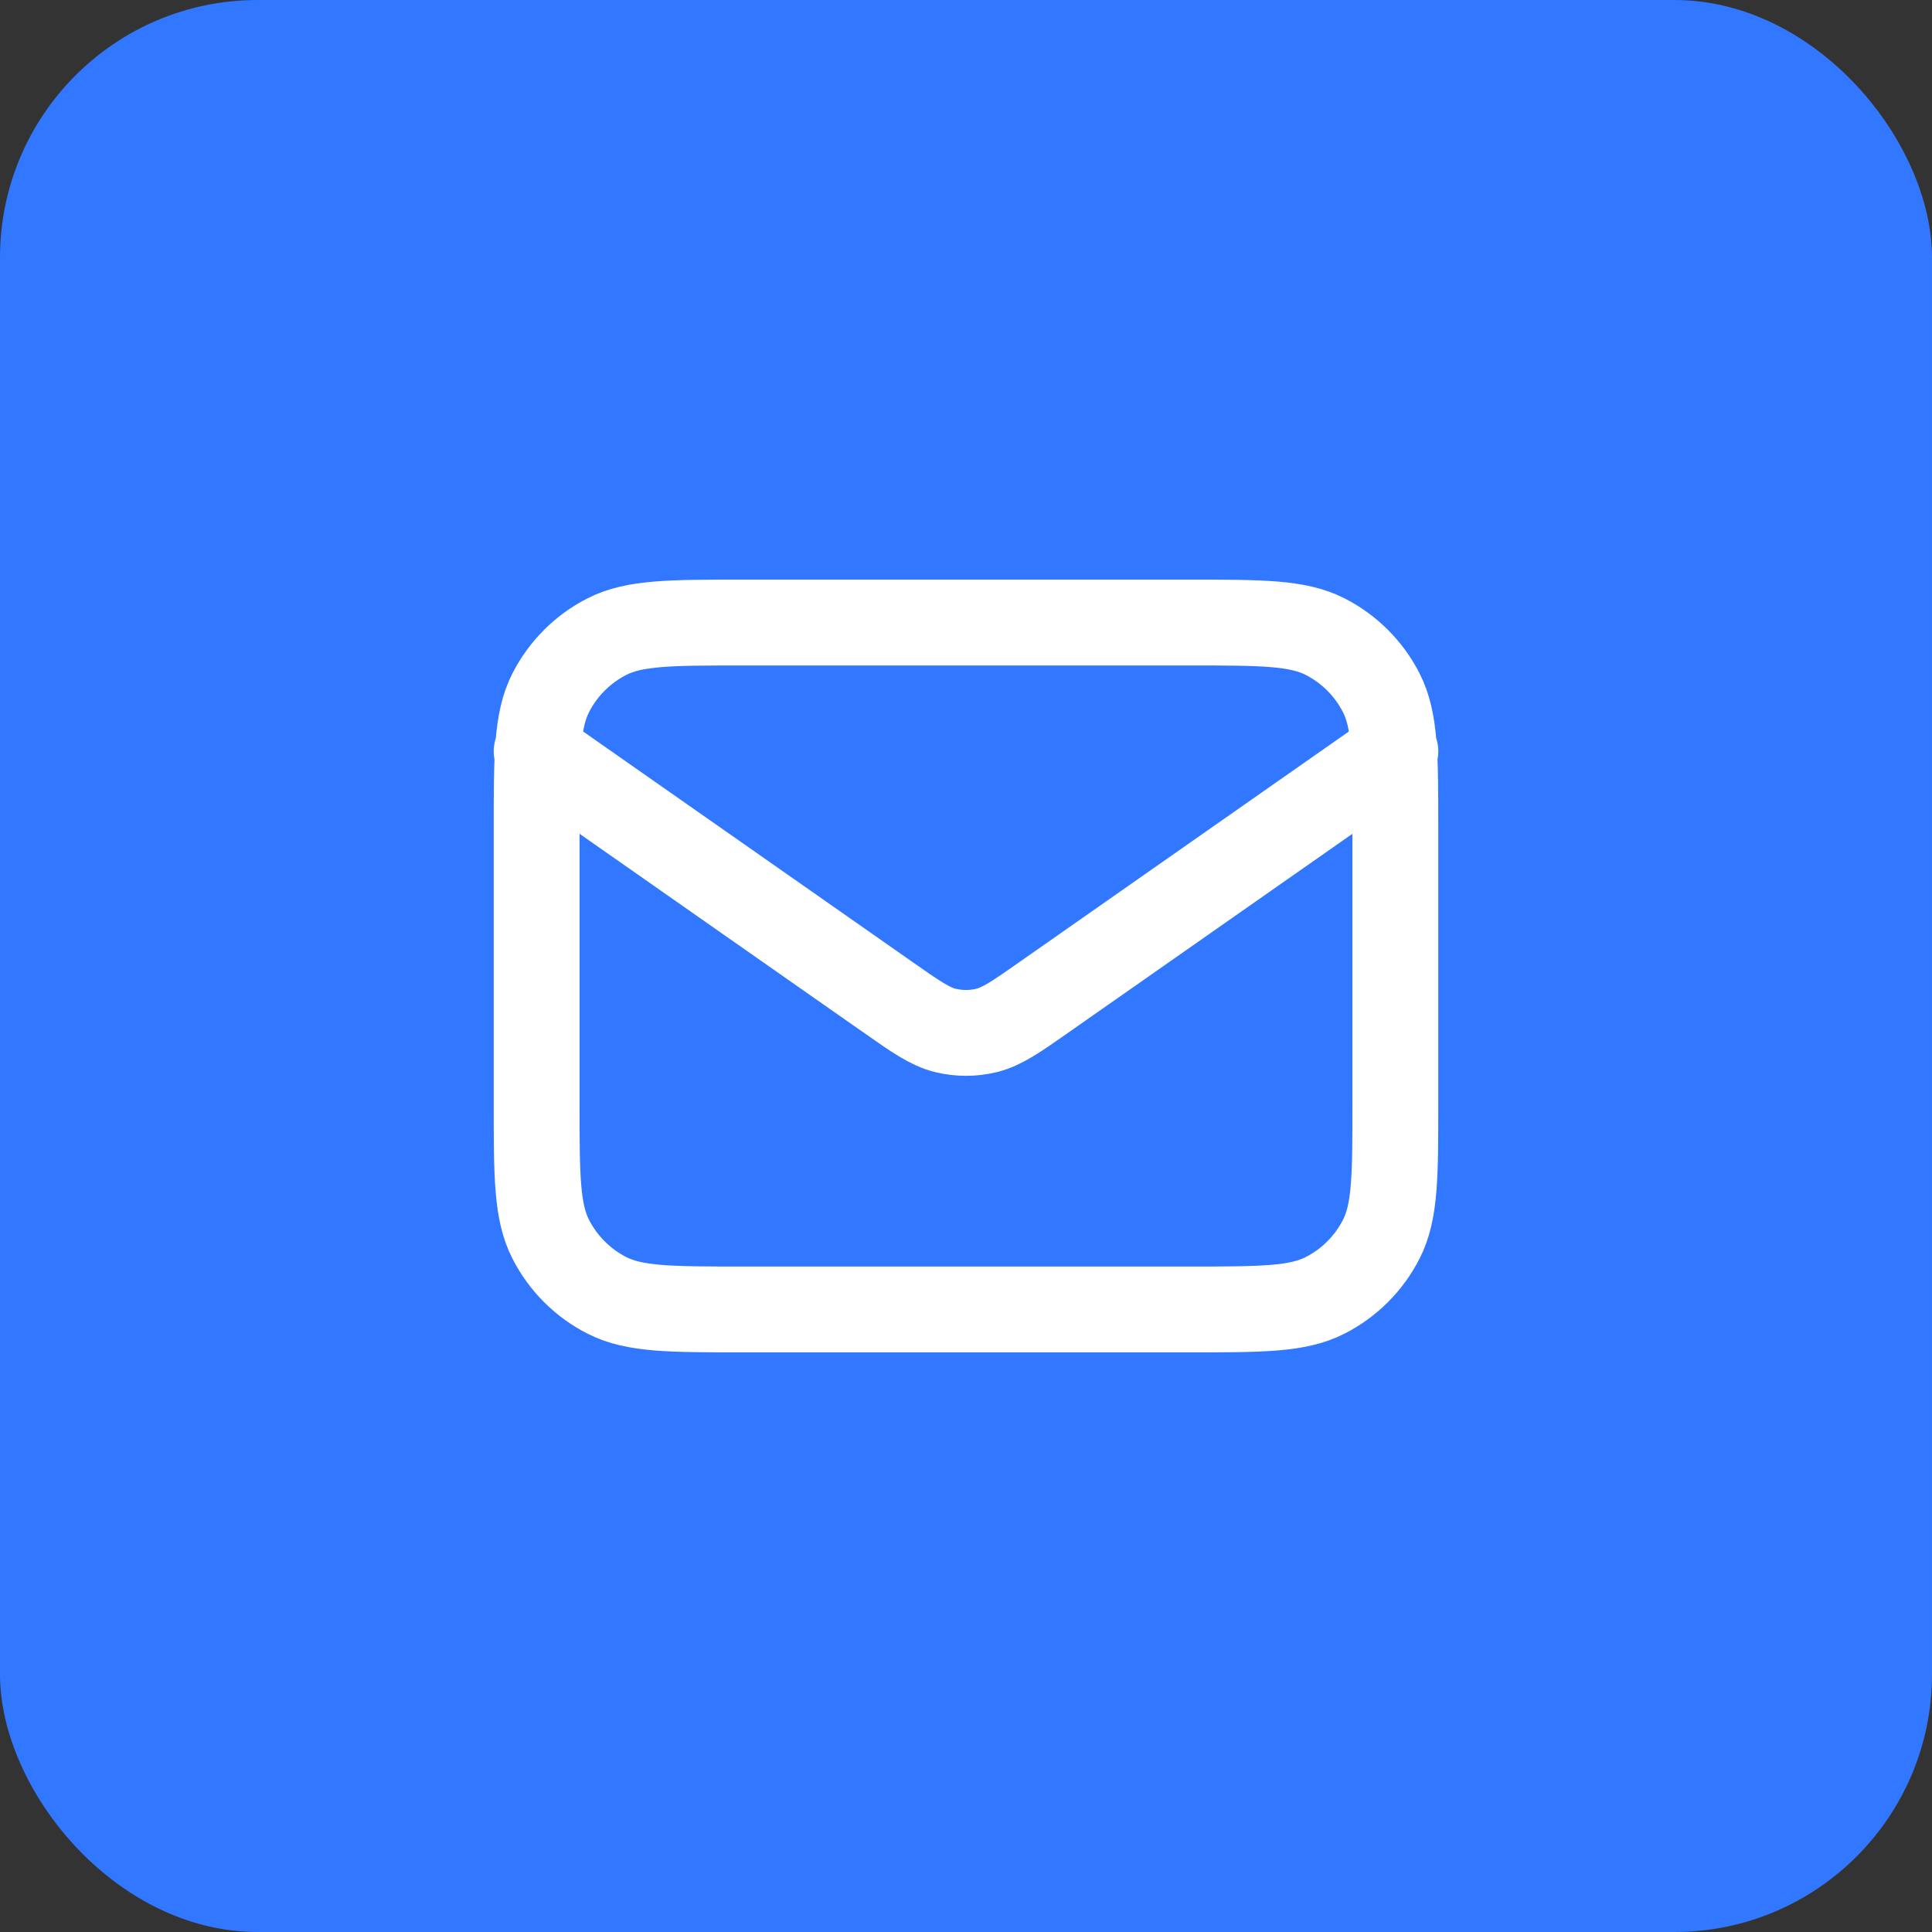 <svg width="30" height="30" viewBox="0 0 30 30" fill="none" xmlns="http://www.w3.org/2000/svg">
<rect x="0" y="0" width="30" height="30" fill="#333333" stroke="none"/>
<rect width="30" height="30" rx="4" fill="#3177FF"/>
<path d="M8.333 11.667L13.777 15.477C14.217 15.786 14.438 15.94 14.677 16C14.889 16.052 15.111 16.052 15.322 16C15.562 15.94 15.783 15.786 16.223 15.477L21.667 11.667M11.533 20.333H18.467C19.587 20.333 20.147 20.333 20.575 20.115C20.951 19.924 21.257 19.618 21.449 19.241C21.667 18.814 21.667 18.253 21.667 17.133V12.867C21.667 11.747 21.667 11.187 21.449 10.759C21.257 10.382 20.951 10.076 20.575 9.885C20.147 9.667 19.587 9.667 18.467 9.667H11.533C10.413 9.667 9.853 9.667 9.425 9.885C9.049 10.076 8.743 10.382 8.551 10.759C8.333 11.187 8.333 11.747 8.333 12.867V17.133C8.333 18.253 8.333 18.814 8.551 19.241C8.743 19.618 9.049 19.924 9.425 20.115C9.853 20.333 10.413 20.333 11.533 20.333Z" stroke="white" stroke-width="1.333" stroke-linecap="round" stroke-linejoin="round"/>
</svg>
